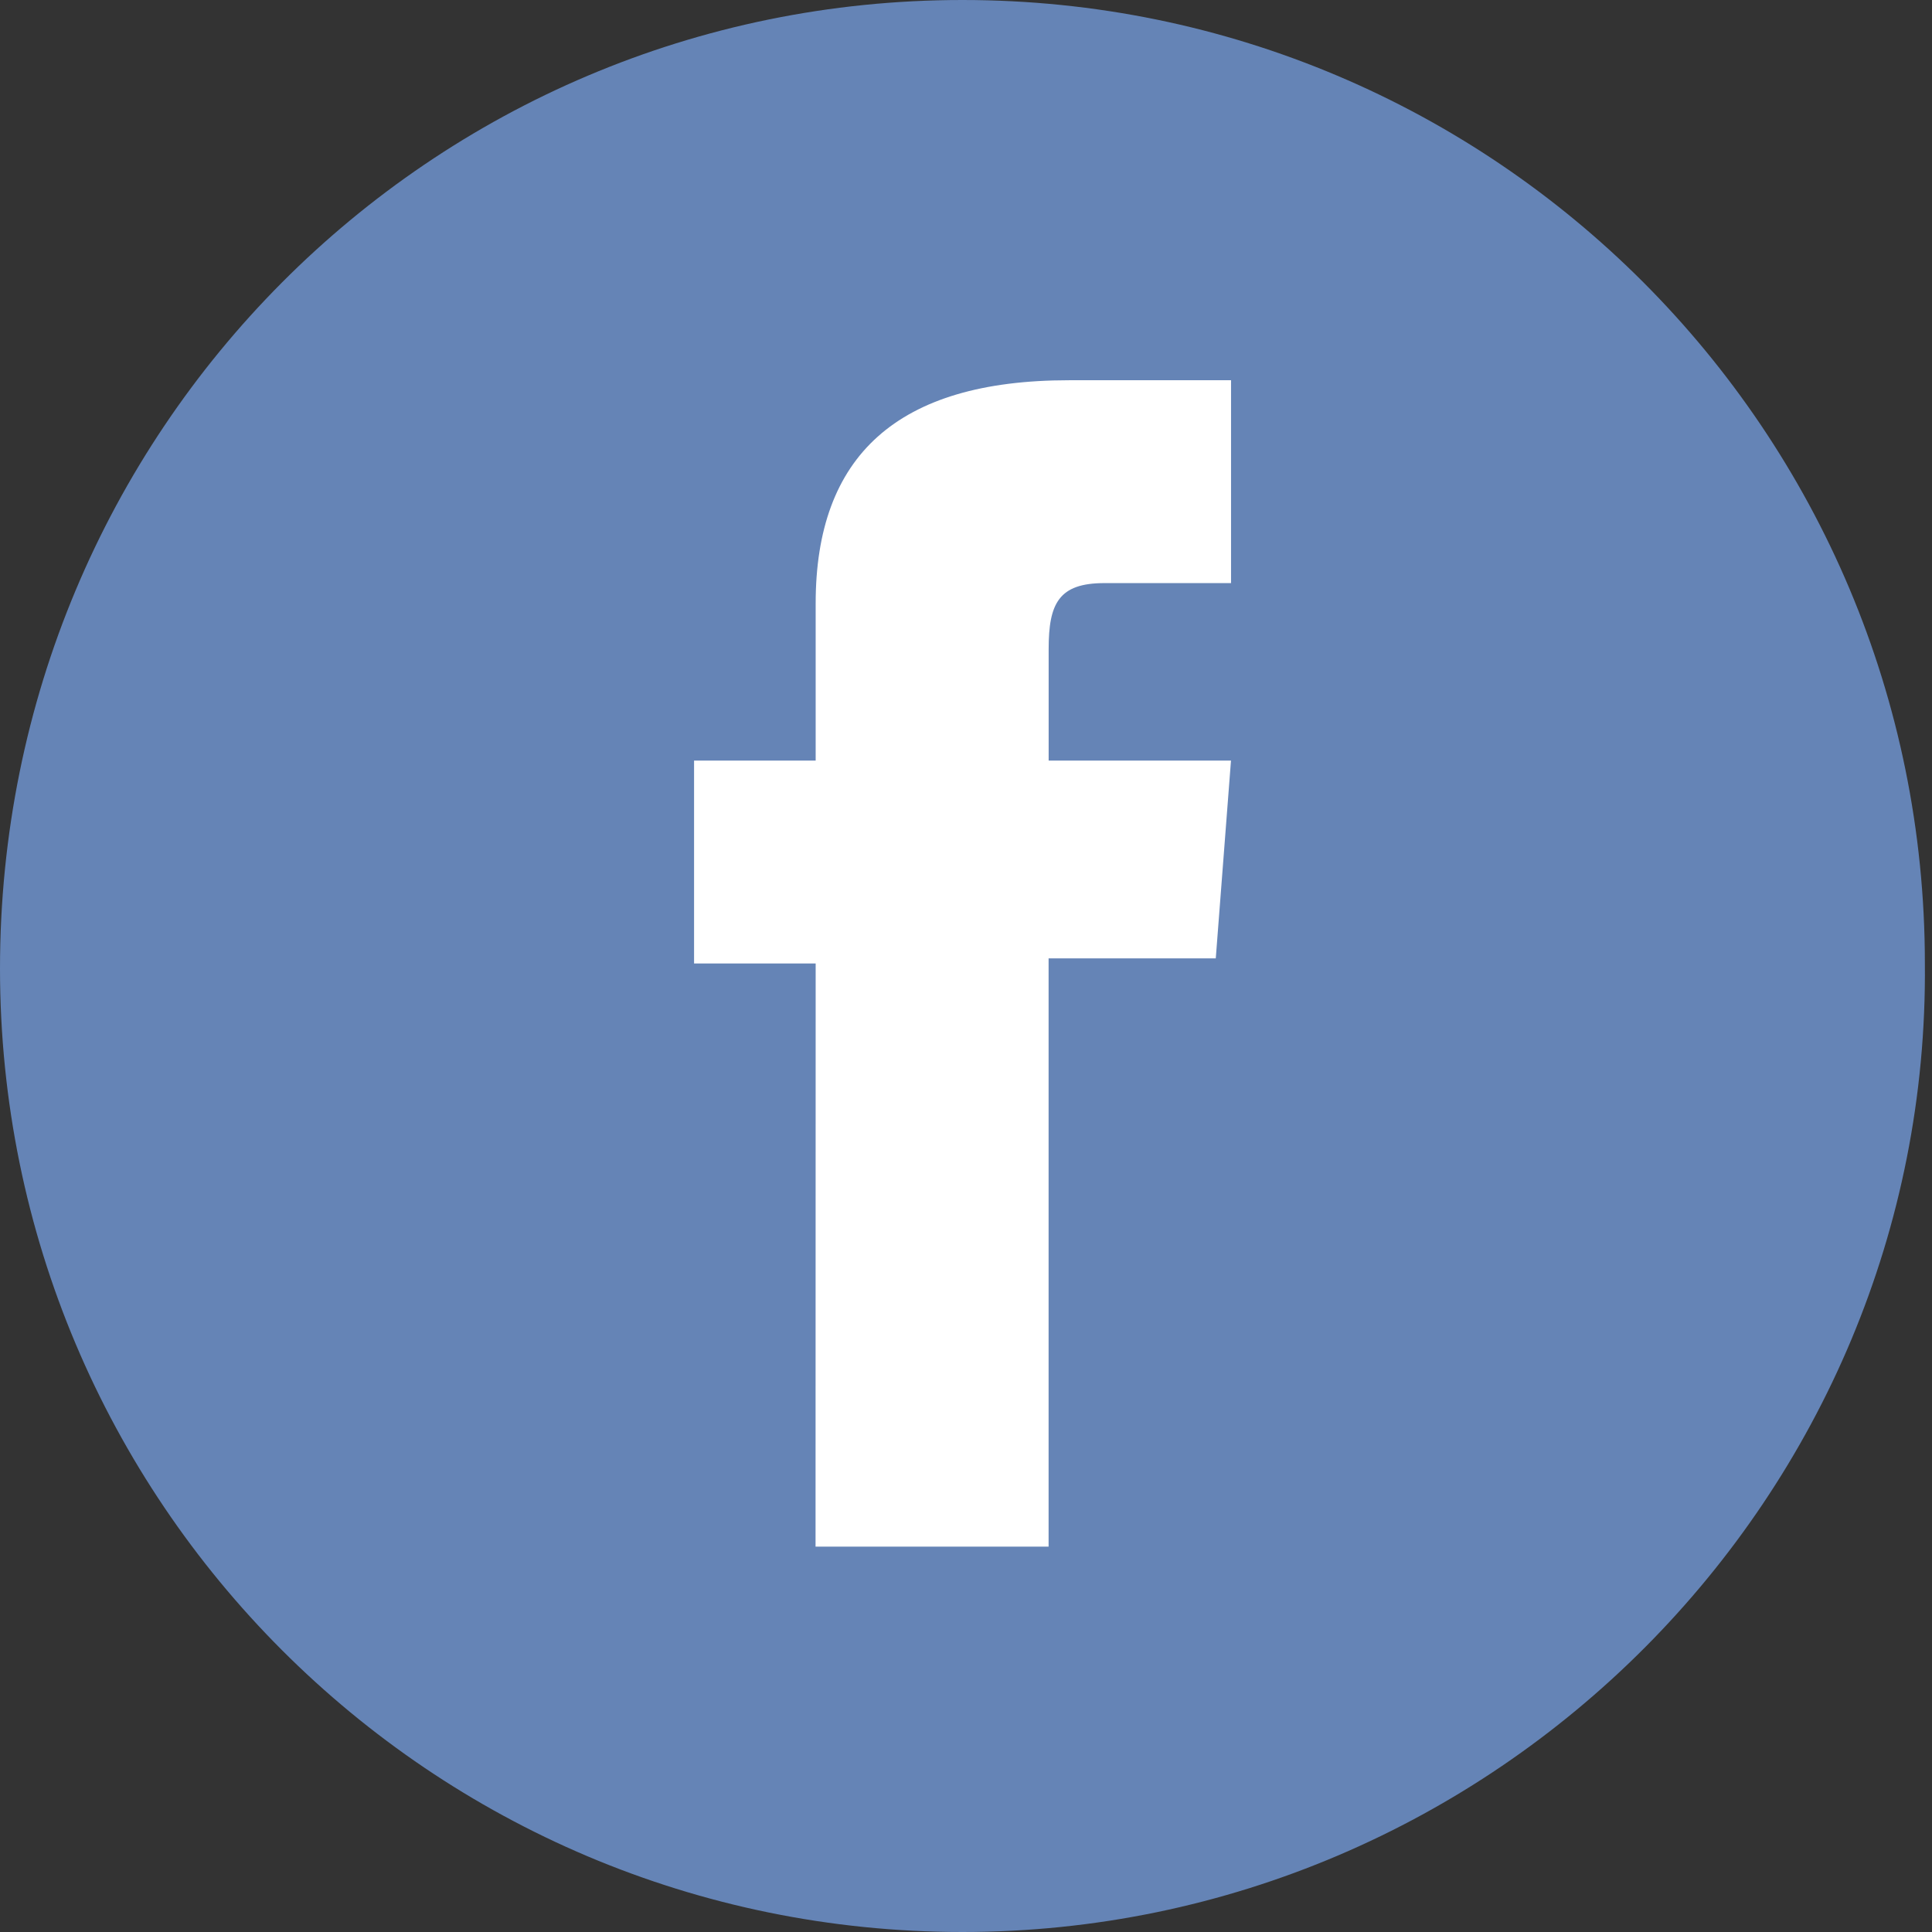 <svg fill="none" height="32" viewBox="0 0 32 32" width="32" xmlns="http://www.w3.org/2000/svg"><rect x="0" y="0" width="32" height="32" fill="#333333" stroke="none"/><path d="m15.941 32c-8.81 0-15.941-7.139-15.941-15.958 0-8.903 7.132-16.042 15.941-16.042 8.81 0 15.941 7.139 15.941 15.958.084 8.819-7.132 16.042-15.941 16.042z" fill="#6584b6"/><path d="m13.508 25.617h3.86v-9.743h2.769l.252-3.276h-3.02s0-1.26 0-1.848c0-.756.168-1.092.923-1.092h2.098v-3.36s-2.181 0-2.685 0c-2.853 0-4.195 1.26-4.195 3.696v2.604h-2.014v3.36h2.014z" fill="#fff"/></svg>